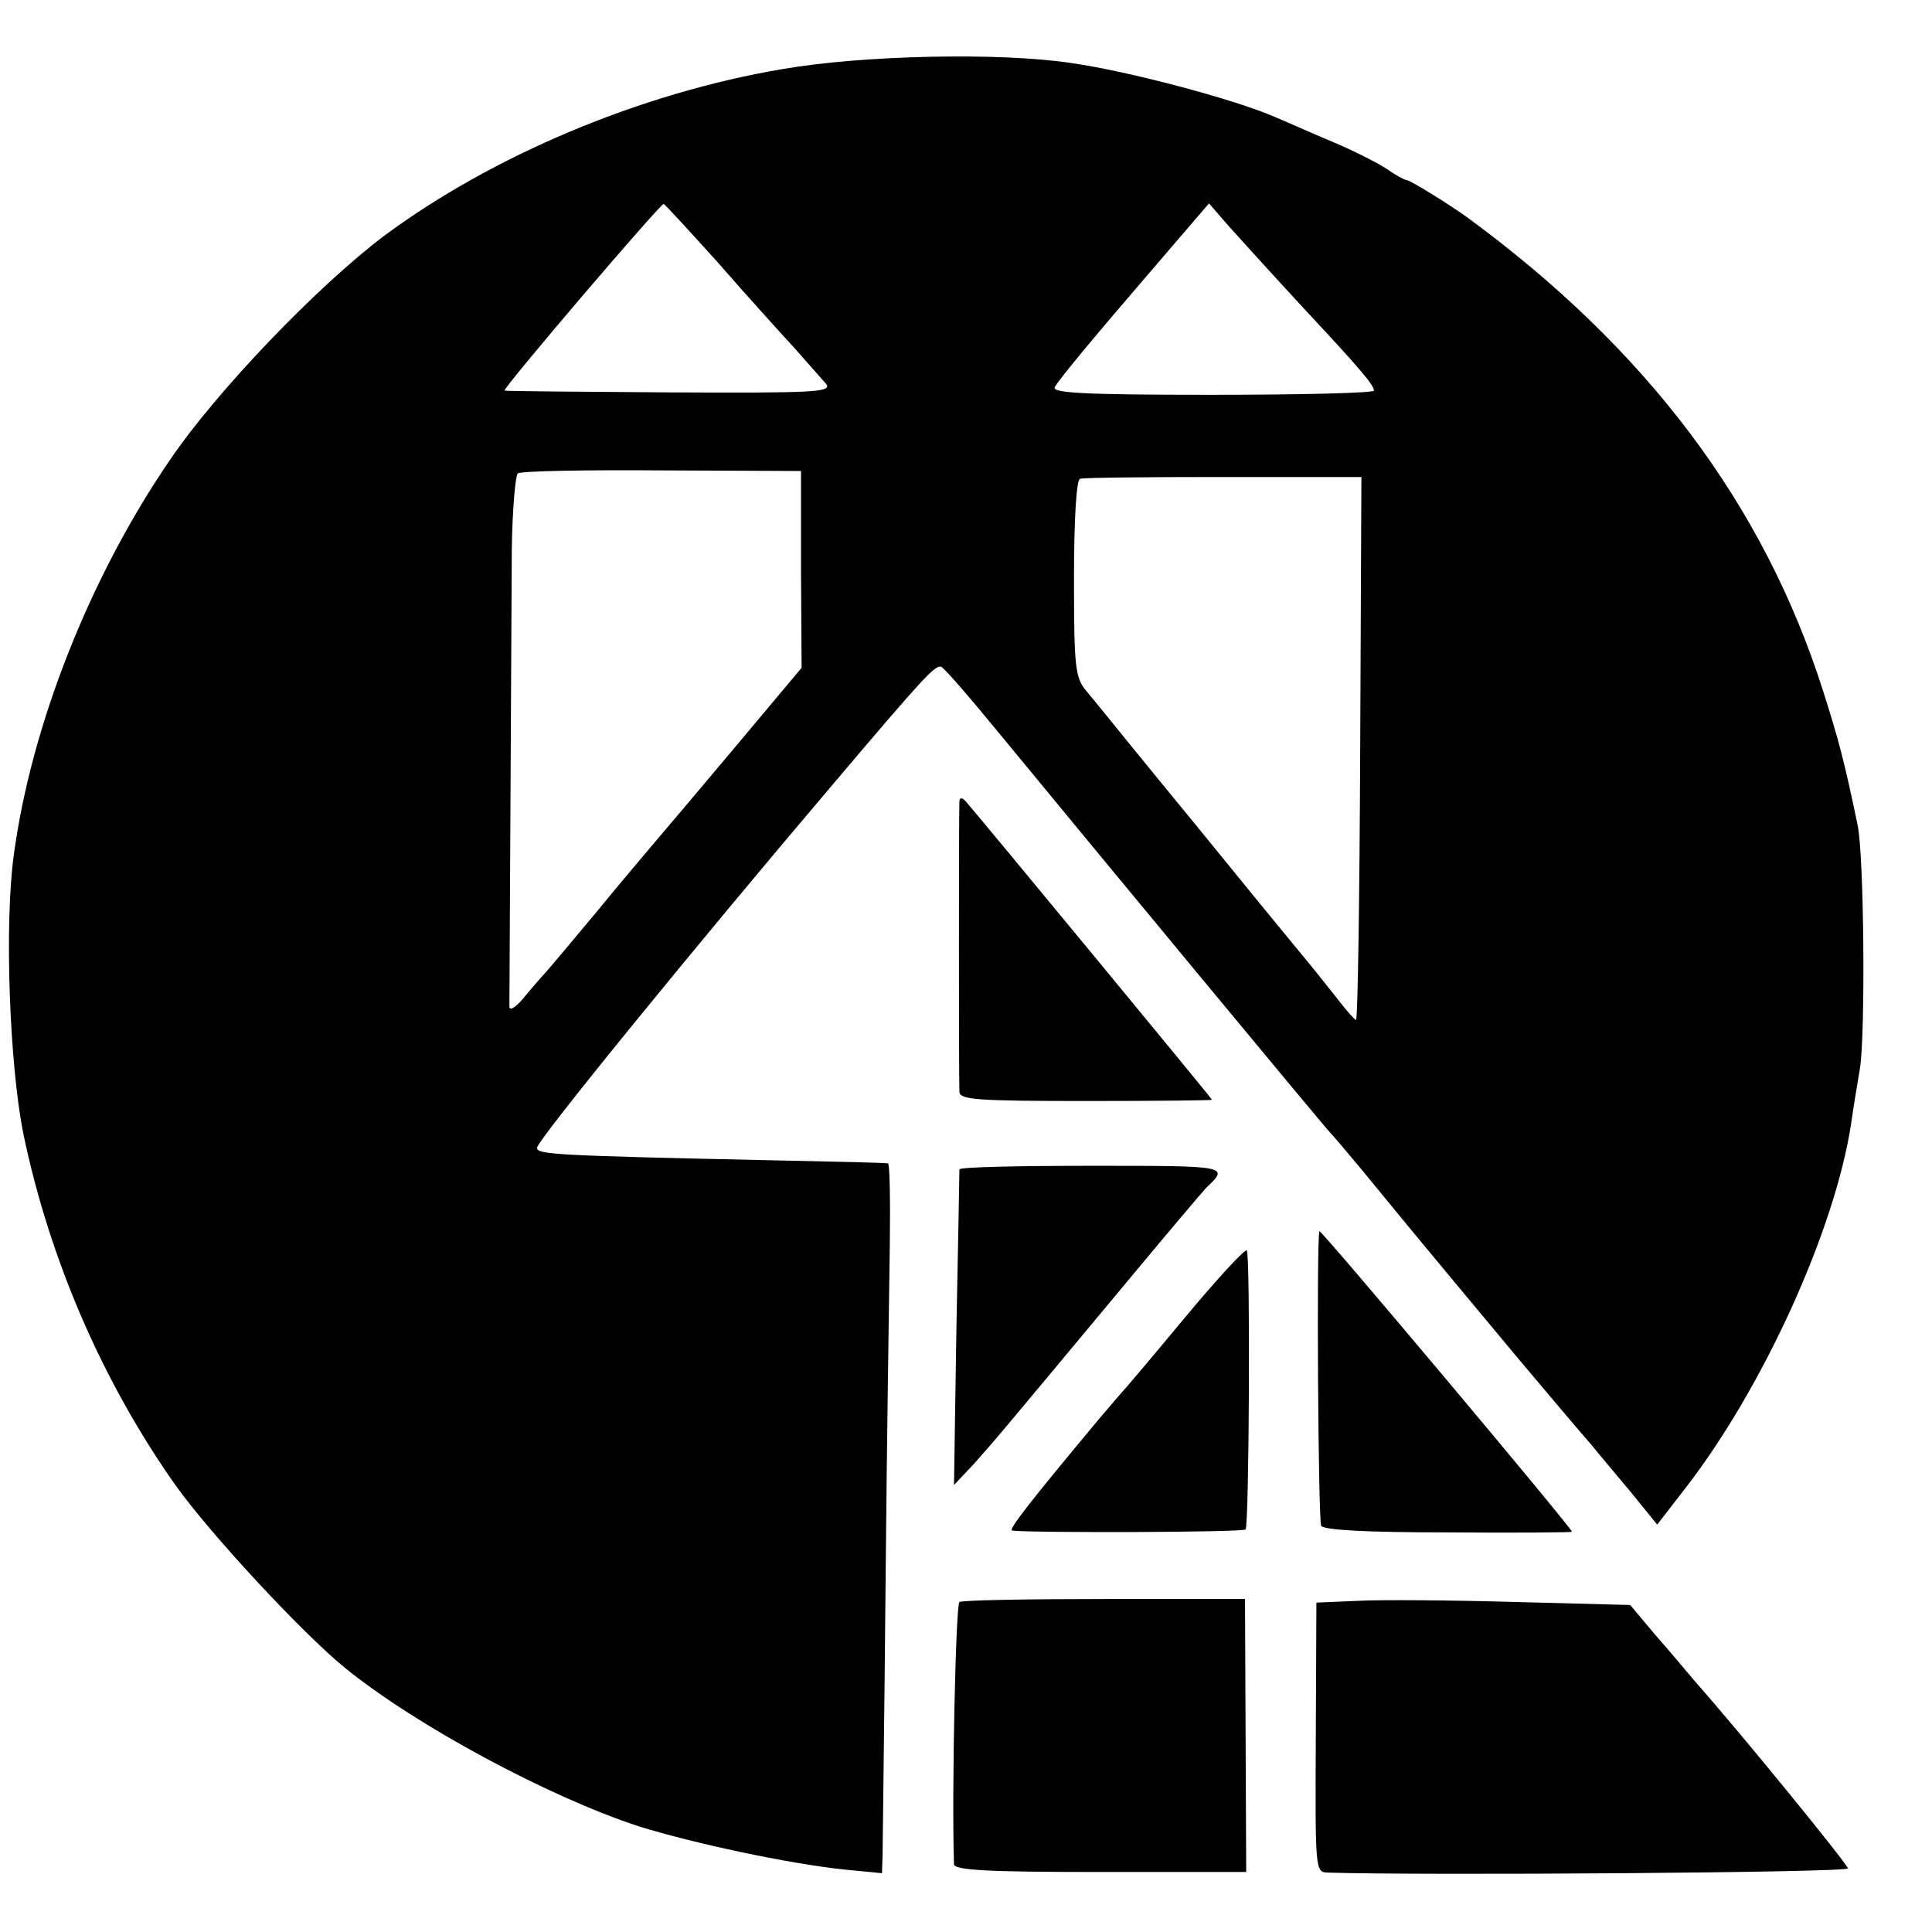 <?xml version="1.0" standalone="no"?>
<!DOCTYPE svg PUBLIC "-//W3C//DTD SVG 20010904//EN"
 "http://www.w3.org/TR/2001/REC-SVG-20010904/DTD/svg10.dtd">
<svg version="1.0" xmlns="http://www.w3.org/2000/svg"
 width="322pt" height="322pt" viewBox="0 0 322 322"
 preserveAspectRatio="xMidYMid meet">
<g transform="translate(0,322) scale(0.1,-0.1)"
fill="#000000" stroke="none">
<path d="M1305 3105 c-238 -40 -486 -145 -666 -279 -111 -84 -279 -259 -356
-373 -133 -194 -231 -442 -260 -658 -16 -116 -7 -351 16 -465 44 -211 133
-415 254 -586 57 -80 210 -245 281 -303 119 -97 341 -216 491 -265 90 -28 248
-62 343 -72 l62 -6 1 33 c0 19 3 223 5 454 2 231 6 482 7 558 1 75 0 137 -3
138 -3 1 -86 3 -185 5 -374 8 -400 10 -400 21 0 12 263 335 495 608 150 177
167 195 178 194 4 0 48 -51 98 -112 139 -169 546 -661 553 -667 3 -3 26 -30
51 -60 55 -67 57 -70 161 -195 46 -55 91 -109 100 -120 22 -26 95 -113 123
-145 11 -14 41 -49 65 -78 l43 -53 48 62 c129 167 248 429 275 605 3 22 10 64
15 94 9 57 7 353 -4 405 -22 106 -31 140 -58 225 -99 310 -294 569 -593 788
-29 21 -95 62 -101 62 -3 0 -18 8 -32 18 -15 10 -56 31 -92 46 -36 15 -78 34
-95 41 -69 30 -247 77 -340 90 -119 18 -347 13 -480 -10z m-109 -322 c47 -54
105 -118 128 -143 22 -25 46 -52 53 -60 10 -14 -21 -15 -260 -14 -150 1 -274
2 -276 3 -5 2 259 311 265 311 2 0 42 -44 90 -97z m977 -77 c97 -104 116 -127
117 -137 0 -4 -121 -7 -270 -7 -214 0 -268 3 -262 13 9 15 60 77 172 207 l85
99 33 -38 c19 -21 75 -83 125 -137z m-838 -435 l1 -164 -114 -136 c-63 -75
-124 -147 -136 -161 -12 -14 -55 -65 -96 -115 -41 -49 -77 -92 -80 -95 -3 -3
-18 -20 -33 -38 -15 -19 -27 -28 -28 -20 0 16 3 594 4 763 1 66 6 123 10 126
5 4 113 6 241 5 l231 -1 0 -164z m932 -298 c-1 -249 -4 -453 -7 -453 -3 1 -16
16 -30 34 -14 18 -42 53 -62 77 -20 24 -101 123 -179 219 -79 96 -147 180
-151 185 -5 6 -17 21 -28 34 -18 22 -20 39 -20 187 0 99 4 164 10 166 5 2 113
3 239 3 l230 0 -2 -452z"/>
<path d="M1599 1885 c-1 -13 -1 -466 0 -485 1 -13 31 -15 211 -15 116 0 210 1
210 2 0 2 -393 478 -411 498 -6 6 -9 6 -10 0z"/>
<path d="M1599 1271 c0 -3 -2 -123 -5 -266 l-4 -260 33 35 c34 38 39 44 248
295 73 88 136 162 139 165 39 37 39 37 -190 37 -121 0 -220 -2 -221 -6z"/>
<path d="M2199 1168 c-5 -14 -2 -483 3 -491 4 -7 74 -11 212 -11 113 -1 206 0
206 1 0 6 -419 505 -421 501z"/>
<path d="M1974 1023 c-54 -65 -103 -123 -109 -129 -5 -6 -19 -22 -30 -35 -121
-145 -155 -189 -148 -190 38 -4 386 -3 389 2 6 10 8 459 2 465 -3 3 -50 -48
-104 -113z"/>
<path d="M1599 550 c-6 -4 -13 -315 -9 -437 0 -10 56 -13 243 -13 l244 0 -1
227 -1 228 -233 0 c-129 0 -238 -2 -243 -5z"/>
<path d="M2265 552 l-71 -3 -1 -224 c-1 -224 -1 -225 20 -226 160 -5 867 0
867 7 -1 7 -173 219 -257 314 -12 14 -40 48 -64 75 l-42 50 -191 5 c-105 3
-223 4 -261 2z"/>
</g>
</svg>
